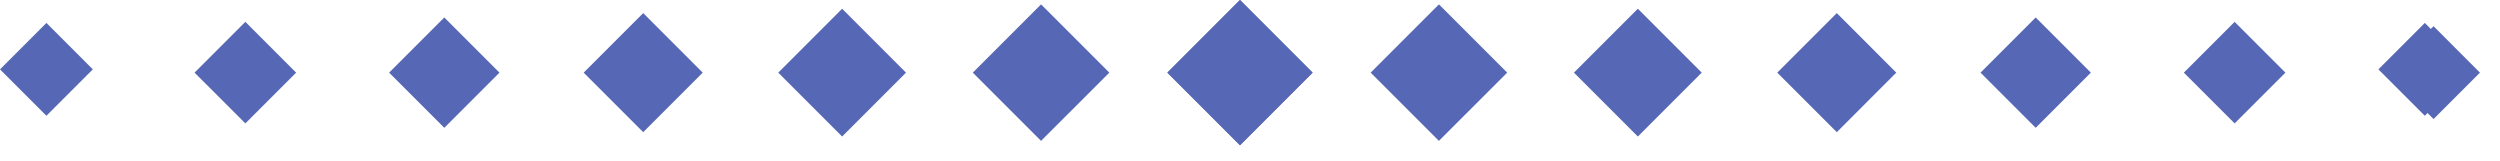 <?xml version="1.0" encoding="UTF-8"?>
<svg width="109px" height="7px" viewBox="0 0 109 7" version="1.1" xmlns="http://www.w3.org/2000/svg" xmlns:xlink="http://www.w3.org/1999/xlink">
    <title>Dec_Top</title>
    <g id="Symbols" stroke="none" stroke-width="1" fill="none" fill-rule="evenodd">
        <g id="Wine_Template_1024" transform="translate(-795, -117)" fill="#5667B5">
            <g id="LEZADA" transform="translate(722, 96)">
                <g id="CONTENT" transform="translate(35, 21)">
                    <g id="Dec_Top" transform="translate(38, 0)">
                        <path d="M54.063,0 L50.897,3.167 L54.063,6.333 L57.23,3.167 L54.063,0 Z M52.144,3.167 L54.063,1.247 L55.983,3.167 L54.063,5.086 L52.144,3.167 Z" id="Fill-1"></path>
                        <polygon id="Fill-2" points="42.414 3.167 45.39 6.142 48.366 3.167 45.39 0.191"></polygon>
                        <polygon id="Fill-3" points="33.932 3.167 36.717 5.952 39.502 3.167 36.717 0.381"></polygon>
                        <polygon id="Fill-4" points="25.448 3.167 28.044 5.762 30.638 3.167 28.044 0.571"></polygon>
                        <polygon id="Fill-5" points="16.966 3.167 19.371 5.572 21.776 3.167 19.371 0.762"></polygon>
                        <polygon id="Fill-6" points="8.483 3.167 10.697 5.38 12.911 3.167 10.697 0.952"></polygon>
                        <polygon id="Fill-7" points="0 3.024 2.024 5.047 4.047 3.024 2.024 1"></polygon>
                        <polygon id="Fill-7-Copy" points="103.698 3.024 105.722 5.047 107.745 3.024 105.722 1"></polygon>
                        <polygon id="Fill-8" points="54.064 0 50.897 3.167 54.064 6.333 57.23 3.167"></polygon>
                        <polygon id="Fill-9" points="59.761 3.167 62.737 6.142 65.713 3.167 62.737 0.191"></polygon>
                        <polygon id="Fill-10" points="68.624 3.167 71.41 5.952 74.195 3.167 71.41 0.381"></polygon>
                        <polygon id="Fill-11" points="77.488 3.167 80.084 5.762 82.678 3.167 80.084 0.571"></polygon>
                        <polygon id="Fill-12" points="86.351 3.167 88.756 5.572 91.161 3.167 88.756 0.762"></polygon>
                        <polygon id="Fill-13" points="95.216 3.167 97.43 5.38 99.644 3.167 97.43 0.952"></polygon>
                        <polygon id="Fill-14" points="104.079 3.167 106.103 5.19 108.126 3.167 106.103 1.143"></polygon>
                    </g>
                </g>
            </g>
        </g>
    </g>
</svg>